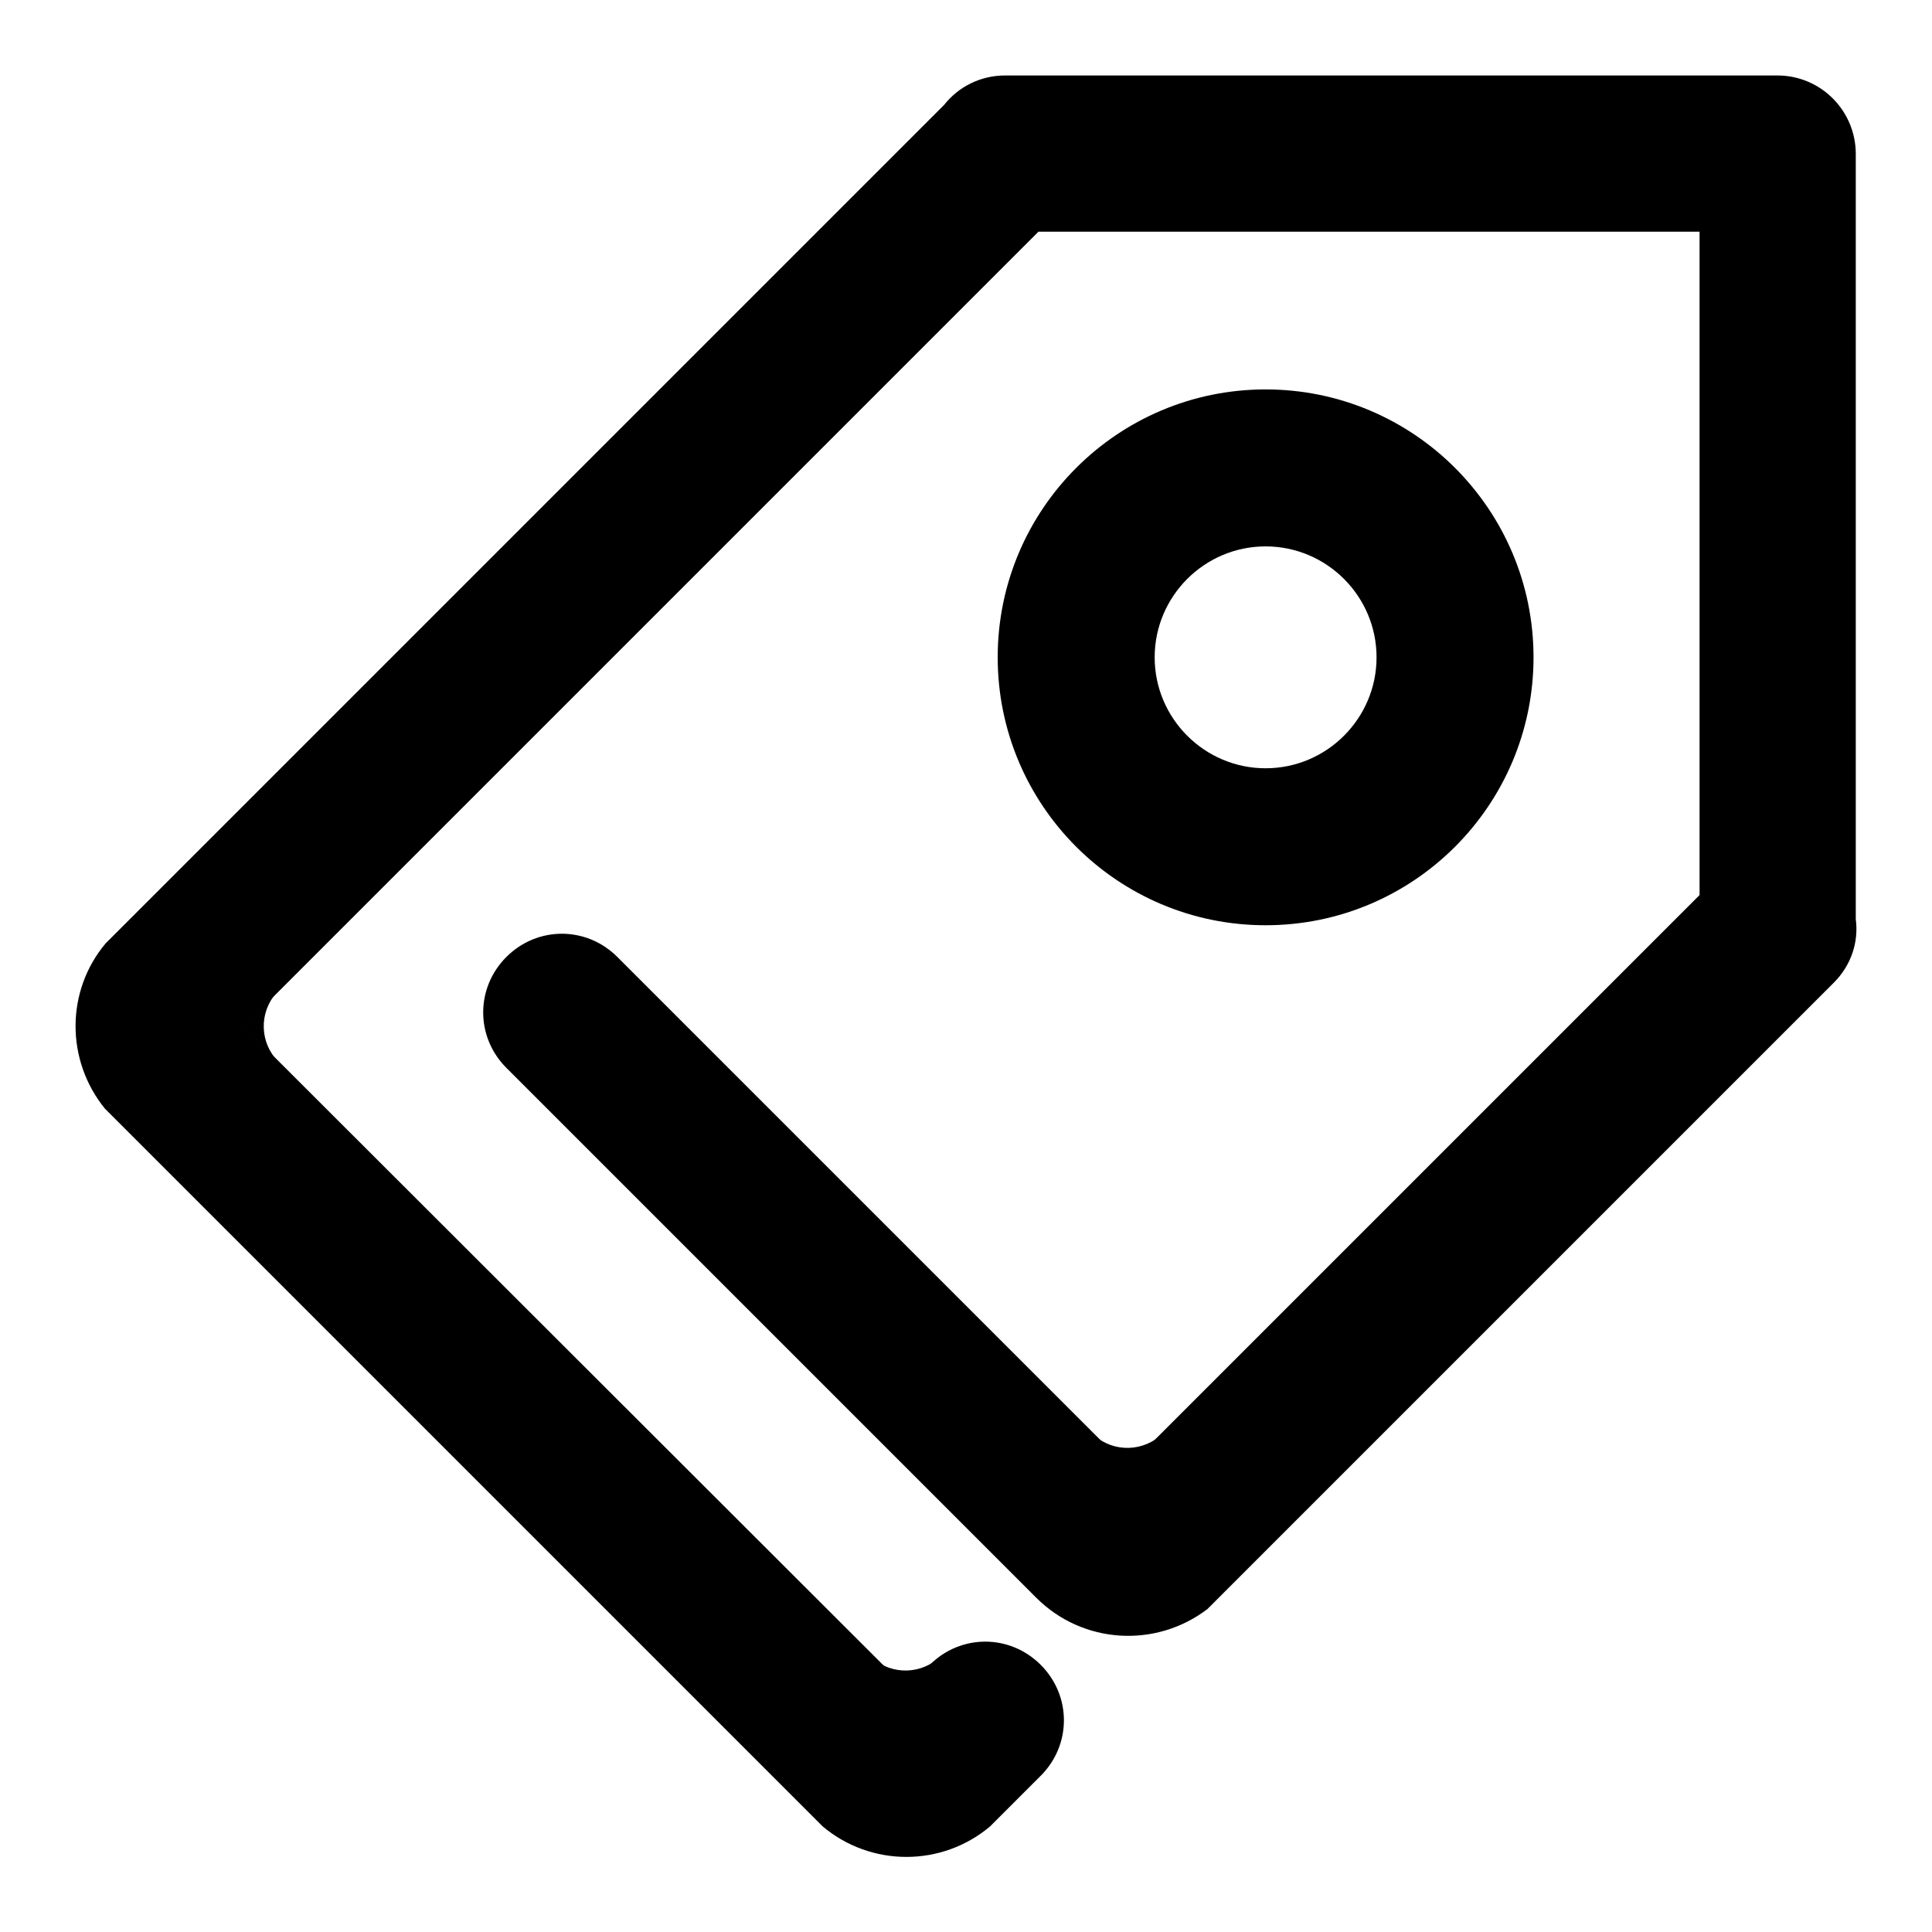 <?xml version="1.0" encoding="utf-8"?>
<!-- Svg Vector Icons : http://www.onlinewebfonts.com/icon -->
<!DOCTYPE svg PUBLIC "-//W3C//DTD SVG 1.1//EN" "http://www.w3.org/Graphics/SVG/1.1/DTD/svg11.dtd">
<svg version="1.1" xmlns="http://www.w3.org/2000/svg" xmlns:xlink="http://www.w3.org/1999/xlink" x="0px" y="0px" viewBox="0 0 256 256" enable-background="new 0 0 256 256" xml:space="preserve">
<g> <path fill="#000000" d="M149.4,194.6l-7.3-7.3l2.9,2.9c2.6,2.3,6.6,2.2,9.1-0.3L149.4,194.6z M120.1,224.1l-7.4-7.3l2.9,2.9 c2.6,2.3,6.6,2.2,9.1-0.3L120.1,224.1z M32.2,136l7.3-7.3l-2.9,2.9c-2.3,2.6-2.2,6.6,0.3,9.1L32.2,136z M167.7,51.6 c-19.6,0-35.5,15.9-35.5,35.5s15.9,35.5,35.5,35.5s35.5-15.9,35.5-35.5S187.3,51.6,167.7,51.6z M167.7,101.8 c-8.1,0-14.7-6.6-14.7-14.7c0-8.1,6.6-14.7,14.7-14.7c8.1,0,14.7,6.6,14.7,14.7C182.4,95.2,175.8,101.8,167.7,101.8z"/> <path fill="#000000" d="M245.9,121.8V20.4c0-5.7-4.6-10.4-10.4-10.4H133.2c-3.3,0-6.2,1.5-8.1,3.9L14,125 c-5.3,6.3-5.3,15.5-0.1,21.9l95.1,95.1c6.4,5.4,15.8,5.4,22.2,0l6.7-6.7c4.1-4.1,4.1-10.6,0-14.7c-4.1-4.1-10.6-4.1-14.7,0 l-3.1,3.1L32.3,136L137.6,30.7h87.6v87.9l-75.8,75.8l-67.6-67.6c-4.1-4.1-10.6-4.1-14.7,0c-4.1,4.1-4.1,10.6,0,14.7l60.4,60.4 l9.5,9.5c0.1,0.1,0.2,0.2,0.3,0.3c6.2,6.2,15.9,6.7,22.7,1.5l83-83C245.3,127.9,246.3,124.8,245.9,121.8z"/></g>
</svg>